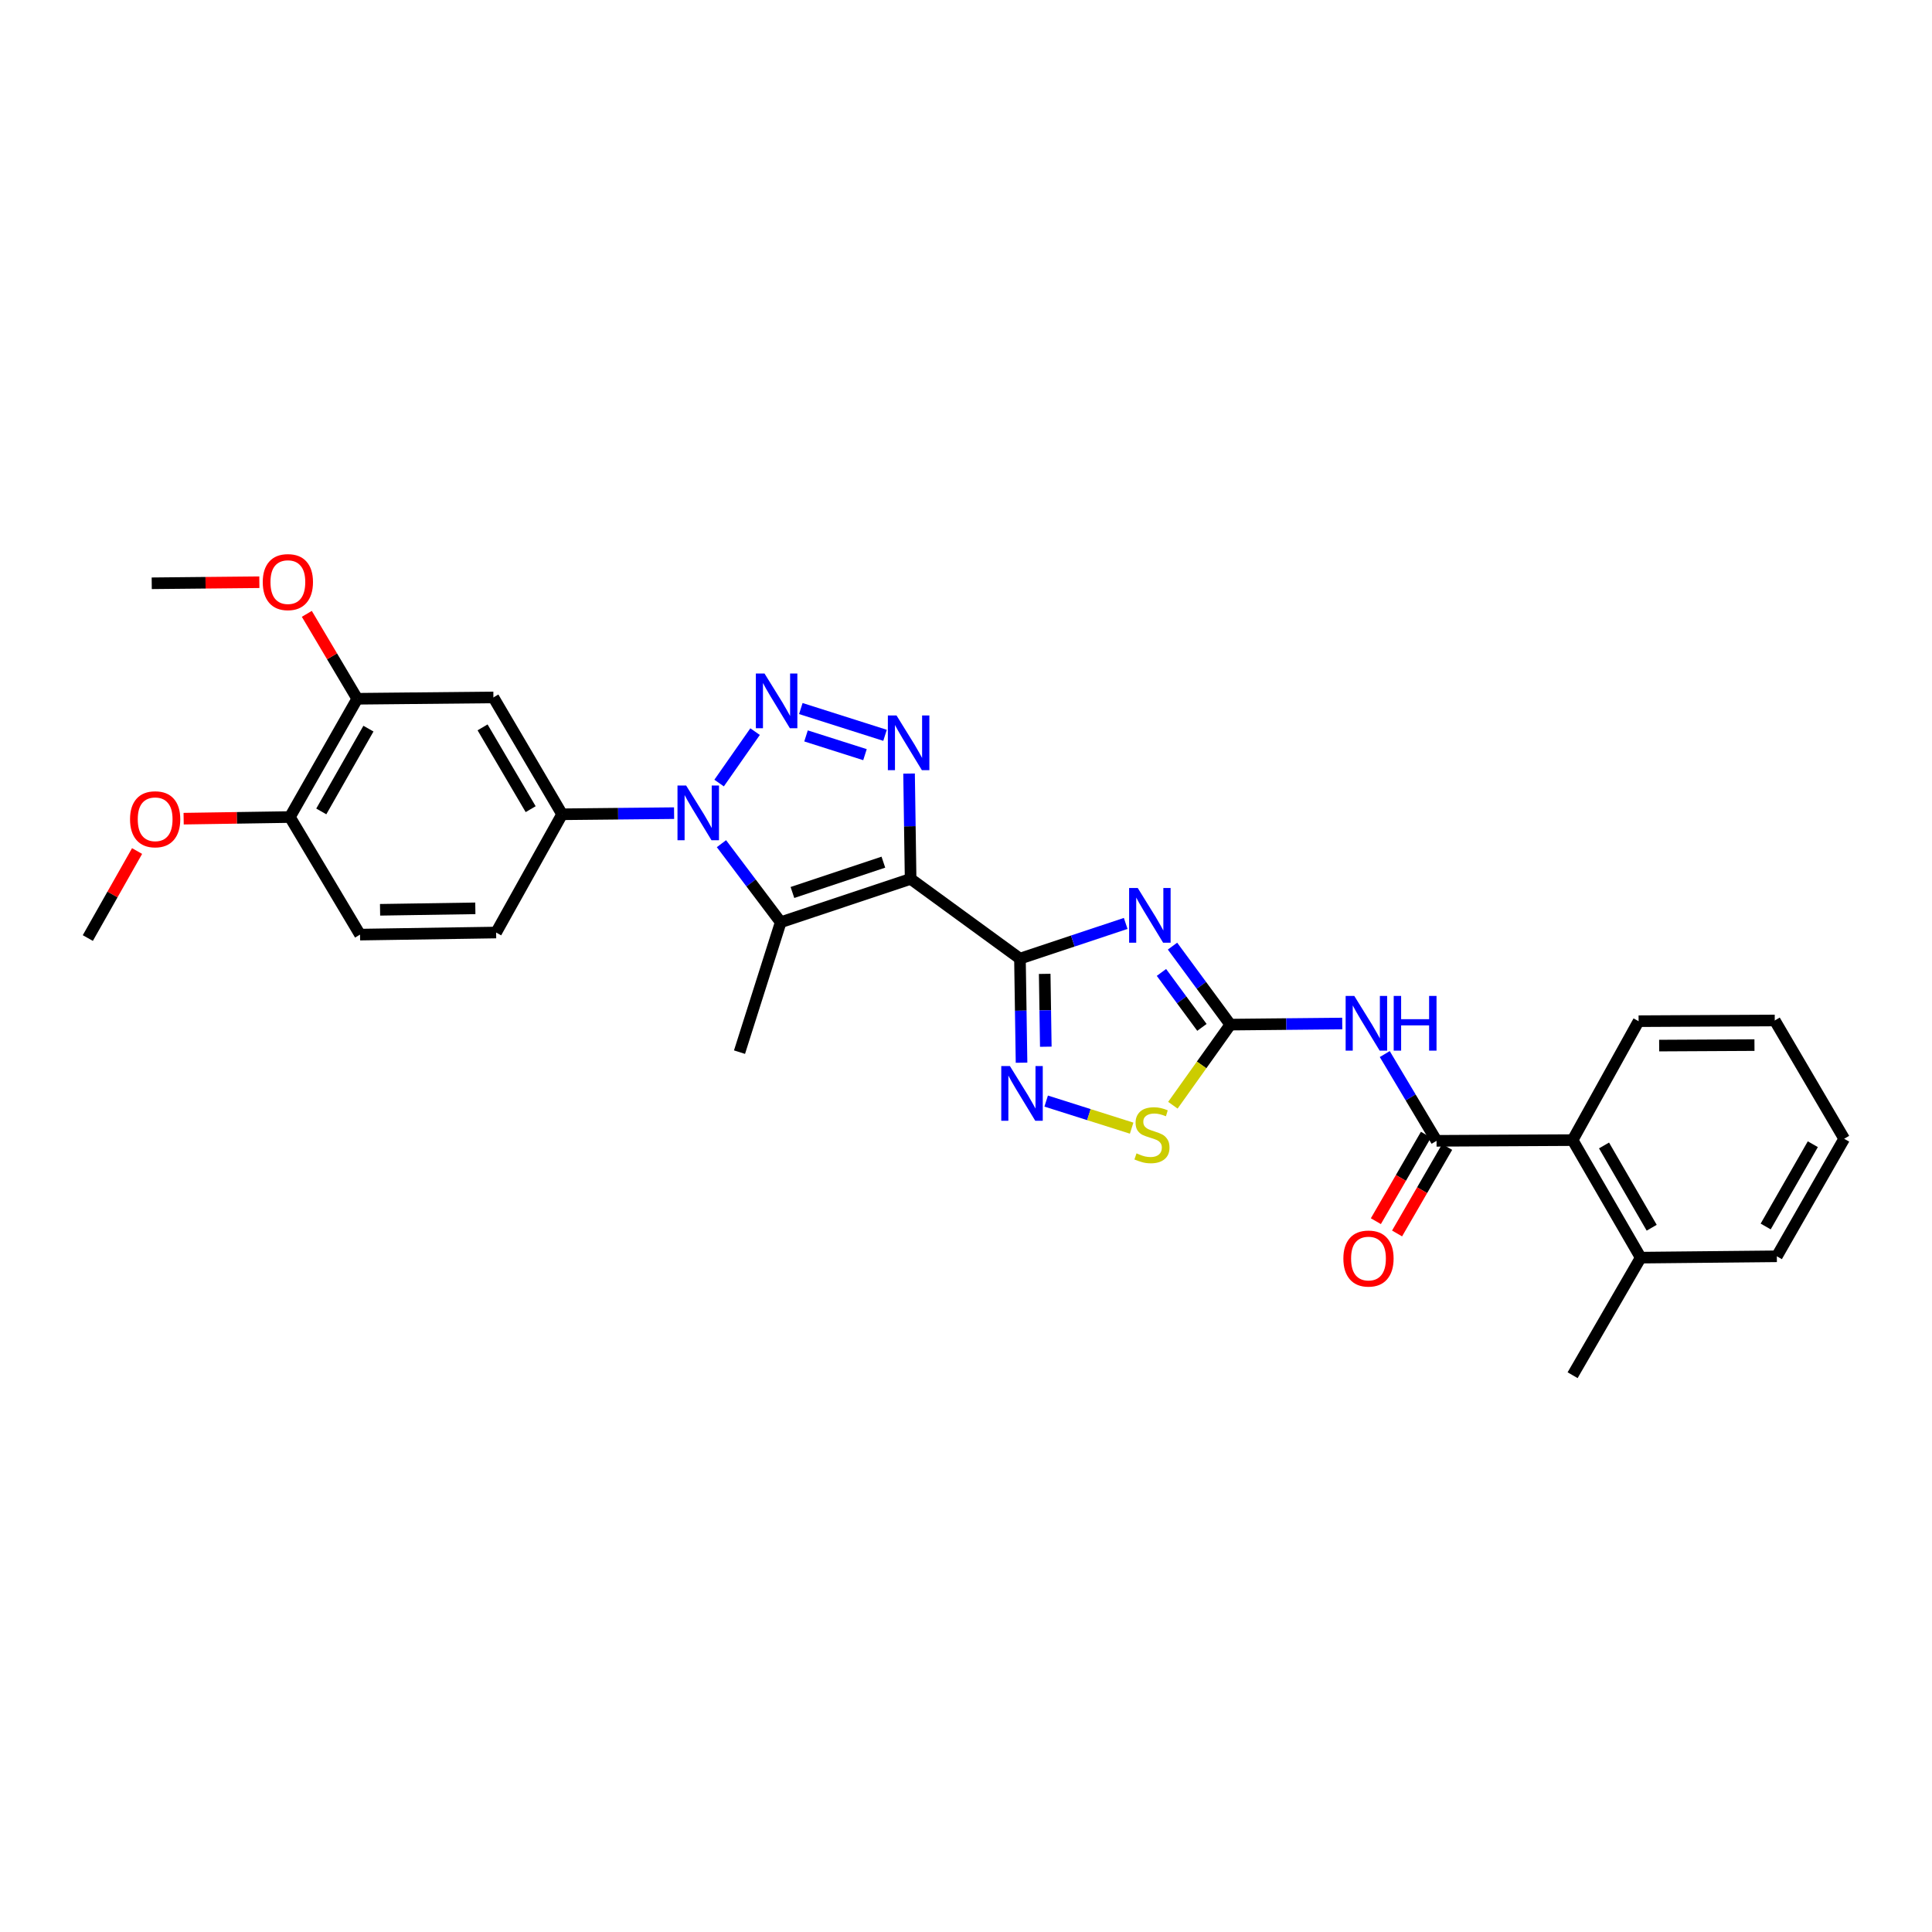 <?xml version='1.0' encoding='iso-8859-1'?>
<svg version='1.1' baseProfile='full'
              xmlns='http://www.w3.org/2000/svg'
                      xmlns:rdkit='http://www.rdkit.org/xml'
                      xmlns:xlink='http://www.w3.org/1999/xlink'
                  xml:space='preserve'
width='1000px' height='1000px' viewBox='0 0 1000 1000'>
<!-- END OF HEADER -->
<rect style='opacity:1.0;fill:#FFFFFF;stroke:none' width='1000' height='1000' x='0' y='0'> </rect>
<path class='bond-0' d='M 471.333,454.919 L 527.927,496.185' style='fill:none;fill-rule:evenodd;stroke:#000000;stroke-width:6px;stroke-linecap:butt;stroke-linejoin:miter;stroke-opacity:1' />
<path class='bond-4' d='M 471.333,454.919 L 470.932,427.659' style='fill:none;fill-rule:evenodd;stroke:#000000;stroke-width:6px;stroke-linecap:butt;stroke-linejoin:miter;stroke-opacity:1' />
<path class='bond-4' d='M 470.932,427.659 L 470.532,400.399' style='fill:none;fill-rule:evenodd;stroke:#0000FF;stroke-width:6px;stroke-linecap:butt;stroke-linejoin:miter;stroke-opacity:1' />
<path class='bond-5' d='M 471.333,454.919 L 404.092,477.349' style='fill:none;fill-rule:evenodd;stroke:#000000;stroke-width:6px;stroke-linecap:butt;stroke-linejoin:miter;stroke-opacity:1' />
<path class='bond-5' d='M 457.233,446.251 L 410.164,461.952' style='fill:none;fill-rule:evenodd;stroke:#000000;stroke-width:6px;stroke-linecap:butt;stroke-linejoin:miter;stroke-opacity:1' />
<path class='bond-3' d='M 527.927,496.185 L 555.292,487.074' style='fill:none;fill-rule:evenodd;stroke:#000000;stroke-width:6px;stroke-linecap:butt;stroke-linejoin:miter;stroke-opacity:1' />
<path class='bond-3' d='M 555.292,487.074 L 582.656,477.963' style='fill:none;fill-rule:evenodd;stroke:#0000FF;stroke-width:6px;stroke-linecap:butt;stroke-linejoin:miter;stroke-opacity:1' />
<path class='bond-7' d='M 527.927,496.185 L 528.338,523.119' style='fill:none;fill-rule:evenodd;stroke:#000000;stroke-width:6px;stroke-linecap:butt;stroke-linejoin:miter;stroke-opacity:1' />
<path class='bond-7' d='M 528.338,523.119 L 528.748,550.052' style='fill:none;fill-rule:evenodd;stroke:#0000FF;stroke-width:6px;stroke-linecap:butt;stroke-linejoin:miter;stroke-opacity:1' />
<path class='bond-7' d='M 540.733,504.072 L 541.021,522.925' style='fill:none;fill-rule:evenodd;stroke:#000000;stroke-width:6px;stroke-linecap:butt;stroke-linejoin:miter;stroke-opacity:1' />
<path class='bond-7' d='M 541.021,522.925 L 541.308,541.779' style='fill:none;fill-rule:evenodd;stroke:#0000FF;stroke-width:6px;stroke-linecap:butt;stroke-linejoin:miter;stroke-opacity:1' />
<path class='bond-1' d='M 414.503,366.743 L 458.094,380.599' style='fill:none;fill-rule:evenodd;stroke:#0000FF;stroke-width:6px;stroke-linecap:butt;stroke-linejoin:miter;stroke-opacity:1' />
<path class='bond-1' d='M 417.199,380.91 L 447.713,390.609' style='fill:none;fill-rule:evenodd;stroke:#0000FF;stroke-width:6px;stroke-linecap:butt;stroke-linejoin:miter;stroke-opacity:1' />
<path class='bond-30' d='M 390.83,378.689 L 372.21,405.312' style='fill:none;fill-rule:evenodd;stroke:#0000FF;stroke-width:6px;stroke-linecap:butt;stroke-linejoin:miter;stroke-opacity:1' />
<path class='bond-2' d='M 373.425,436.688 L 388.758,457.018' style='fill:none;fill-rule:evenodd;stroke:#0000FF;stroke-width:6px;stroke-linecap:butt;stroke-linejoin:miter;stroke-opacity:1' />
<path class='bond-2' d='M 388.758,457.018 L 404.092,477.349' style='fill:none;fill-rule:evenodd;stroke:#000000;stroke-width:6px;stroke-linecap:butt;stroke-linejoin:miter;stroke-opacity:1' />
<path class='bond-11' d='M 348.907,420.882 L 319.923,421.175' style='fill:none;fill-rule:evenodd;stroke:#0000FF;stroke-width:6px;stroke-linecap:butt;stroke-linejoin:miter;stroke-opacity:1' />
<path class='bond-11' d='M 319.923,421.175 L 290.94,421.467' style='fill:none;fill-rule:evenodd;stroke:#000000;stroke-width:6px;stroke-linecap:butt;stroke-linejoin:miter;stroke-opacity:1' />
<path class='bond-6' d='M 606.891,489.713 L 621.853,510.027' style='fill:none;fill-rule:evenodd;stroke:#0000FF;stroke-width:6px;stroke-linecap:butt;stroke-linejoin:miter;stroke-opacity:1' />
<path class='bond-6' d='M 621.853,510.027 L 636.815,530.342' style='fill:none;fill-rule:evenodd;stroke:#000000;stroke-width:6px;stroke-linecap:butt;stroke-linejoin:miter;stroke-opacity:1' />
<path class='bond-6' d='M 601.166,503.33 L 611.64,517.55' style='fill:none;fill-rule:evenodd;stroke:#0000FF;stroke-width:6px;stroke-linecap:butt;stroke-linejoin:miter;stroke-opacity:1' />
<path class='bond-6' d='M 611.64,517.55 L 622.114,531.77' style='fill:none;fill-rule:evenodd;stroke:#000000;stroke-width:6px;stroke-linecap:butt;stroke-linejoin:miter;stroke-opacity:1' />
<path class='bond-20' d='M 404.092,477.349 L 382.768,544.59' style='fill:none;fill-rule:evenodd;stroke:#000000;stroke-width:6px;stroke-linecap:butt;stroke-linejoin:miter;stroke-opacity:1' />
<path class='bond-8' d='M 636.815,530.342 L 665.778,530.058' style='fill:none;fill-rule:evenodd;stroke:#000000;stroke-width:6px;stroke-linecap:butt;stroke-linejoin:miter;stroke-opacity:1' />
<path class='bond-8' d='M 665.778,530.058 L 694.741,529.774' style='fill:none;fill-rule:evenodd;stroke:#0000FF;stroke-width:6px;stroke-linecap:butt;stroke-linejoin:miter;stroke-opacity:1' />
<path class='bond-31' d='M 636.815,530.342 L 621.948,551.204' style='fill:none;fill-rule:evenodd;stroke:#000000;stroke-width:6px;stroke-linecap:butt;stroke-linejoin:miter;stroke-opacity:1' />
<path class='bond-31' d='M 621.948,551.204 L 607.081,572.066' style='fill:none;fill-rule:evenodd;stroke:#CCCC00;stroke-width:6px;stroke-linecap:butt;stroke-linejoin:miter;stroke-opacity:1' />
<path class='bond-10' d='M 541.495,569.917 L 563.616,576.923' style='fill:none;fill-rule:evenodd;stroke:#0000FF;stroke-width:6px;stroke-linecap:butt;stroke-linejoin:miter;stroke-opacity:1' />
<path class='bond-10' d='M 563.616,576.923 L 585.737,583.929' style='fill:none;fill-rule:evenodd;stroke:#CCCC00;stroke-width:6px;stroke-linecap:butt;stroke-linejoin:miter;stroke-opacity:1' />
<path class='bond-9' d='M 716.751,545.582 L 730.153,568.035' style='fill:none;fill-rule:evenodd;stroke:#0000FF;stroke-width:6px;stroke-linecap:butt;stroke-linejoin:miter;stroke-opacity:1' />
<path class='bond-9' d='M 730.153,568.035 L 743.555,590.487' style='fill:none;fill-rule:evenodd;stroke:#000000;stroke-width:6px;stroke-linecap:butt;stroke-linejoin:miter;stroke-opacity:1' />
<path class='bond-13' d='M 743.555,590.487 L 813.981,590.12' style='fill:none;fill-rule:evenodd;stroke:#000000;stroke-width:6px;stroke-linecap:butt;stroke-linejoin:miter;stroke-opacity:1' />
<path class='bond-15' d='M 738.066,587.309 L 725.106,609.695' style='fill:none;fill-rule:evenodd;stroke:#000000;stroke-width:6px;stroke-linecap:butt;stroke-linejoin:miter;stroke-opacity:1' />
<path class='bond-15' d='M 725.106,609.695 L 712.146,632.081' style='fill:none;fill-rule:evenodd;stroke:#FF0000;stroke-width:6px;stroke-linecap:butt;stroke-linejoin:miter;stroke-opacity:1' />
<path class='bond-15' d='M 749.043,593.664 L 736.084,616.05' style='fill:none;fill-rule:evenodd;stroke:#000000;stroke-width:6px;stroke-linecap:butt;stroke-linejoin:miter;stroke-opacity:1' />
<path class='bond-15' d='M 736.084,616.05 L 723.124,638.437' style='fill:none;fill-rule:evenodd;stroke:#FF0000;stroke-width:6px;stroke-linecap:butt;stroke-linejoin:miter;stroke-opacity:1' />
<path class='bond-12' d='M 290.94,421.467 L 255.381,360.984' style='fill:none;fill-rule:evenodd;stroke:#000000;stroke-width:6px;stroke-linecap:butt;stroke-linejoin:miter;stroke-opacity:1' />
<path class='bond-12' d='M 274.671,418.823 L 249.78,376.485' style='fill:none;fill-rule:evenodd;stroke:#000000;stroke-width:6px;stroke-linecap:butt;stroke-linejoin:miter;stroke-opacity:1' />
<path class='bond-17' d='M 290.94,421.467 L 256.791,482.677' style='fill:none;fill-rule:evenodd;stroke:#000000;stroke-width:6px;stroke-linecap:butt;stroke-linejoin:miter;stroke-opacity:1' />
<path class='bond-14' d='M 255.381,360.984 L 184.912,361.681' style='fill:none;fill-rule:evenodd;stroke:#000000;stroke-width:6px;stroke-linecap:butt;stroke-linejoin:miter;stroke-opacity:1' />
<path class='bond-18' d='M 813.981,590.12 L 849.223,650.956' style='fill:none;fill-rule:evenodd;stroke:#000000;stroke-width:6px;stroke-linecap:butt;stroke-linejoin:miter;stroke-opacity:1' />
<path class='bond-18' d='M 830.243,592.888 L 854.912,635.473' style='fill:none;fill-rule:evenodd;stroke:#000000;stroke-width:6px;stroke-linecap:butt;stroke-linejoin:miter;stroke-opacity:1' />
<path class='bond-23' d='M 813.981,590.12 L 848.137,528.566' style='fill:none;fill-rule:evenodd;stroke:#000000;stroke-width:6px;stroke-linecap:butt;stroke-linejoin:miter;stroke-opacity:1' />
<path class='bond-21' d='M 184.912,361.681 L 171.862,339.706' style='fill:none;fill-rule:evenodd;stroke:#000000;stroke-width:6px;stroke-linecap:butt;stroke-linejoin:miter;stroke-opacity:1' />
<path class='bond-21' d='M 171.862,339.706 L 158.811,317.73' style='fill:none;fill-rule:evenodd;stroke:#FF0000;stroke-width:6px;stroke-linecap:butt;stroke-linejoin:miter;stroke-opacity:1' />
<path class='bond-32' d='M 184.912,361.681 L 150.044,422.898' style='fill:none;fill-rule:evenodd;stroke:#000000;stroke-width:6px;stroke-linecap:butt;stroke-linejoin:miter;stroke-opacity:1' />
<path class='bond-32' d='M 190.704,377.142 L 166.297,419.993' style='fill:none;fill-rule:evenodd;stroke:#000000;stroke-width:6px;stroke-linecap:butt;stroke-linejoin:miter;stroke-opacity:1' />
<path class='bond-16' d='M 150.044,422.898 L 186.35,483.755' style='fill:none;fill-rule:evenodd;stroke:#000000;stroke-width:6px;stroke-linecap:butt;stroke-linejoin:miter;stroke-opacity:1' />
<path class='bond-22' d='M 150.044,422.898 L 122.548,423.32' style='fill:none;fill-rule:evenodd;stroke:#000000;stroke-width:6px;stroke-linecap:butt;stroke-linejoin:miter;stroke-opacity:1' />
<path class='bond-22' d='M 122.548,423.32 L 95.052,423.742' style='fill:none;fill-rule:evenodd;stroke:#FF0000;stroke-width:6px;stroke-linecap:butt;stroke-linejoin:miter;stroke-opacity:1' />
<path class='bond-19' d='M 256.791,482.677 L 186.35,483.755' style='fill:none;fill-rule:evenodd;stroke:#000000;stroke-width:6px;stroke-linecap:butt;stroke-linejoin:miter;stroke-opacity:1' />
<path class='bond-19' d='M 246.031,470.155 L 196.722,470.91' style='fill:none;fill-rule:evenodd;stroke:#000000;stroke-width:6px;stroke-linecap:butt;stroke-linejoin:miter;stroke-opacity:1' />
<path class='bond-24' d='M 849.223,650.956 L 813.981,711.806' style='fill:none;fill-rule:evenodd;stroke:#000000;stroke-width:6px;stroke-linecap:butt;stroke-linejoin:miter;stroke-opacity:1' />
<path class='bond-25' d='M 849.223,650.956 L 919.692,650.259' style='fill:none;fill-rule:evenodd;stroke:#000000;stroke-width:6px;stroke-linecap:butt;stroke-linejoin:miter;stroke-opacity:1' />
<path class='bond-26' d='M 134.24,301.357 L 106.386,301.63' style='fill:none;fill-rule:evenodd;stroke:#FF0000;stroke-width:6px;stroke-linecap:butt;stroke-linejoin:miter;stroke-opacity:1' />
<path class='bond-26' d='M 106.386,301.63 L 78.533,301.903' style='fill:none;fill-rule:evenodd;stroke:#000000;stroke-width:6px;stroke-linecap:butt;stroke-linejoin:miter;stroke-opacity:1' />
<path class='bond-27' d='M 70.951,440.497 L 58.203,463.014' style='fill:none;fill-rule:evenodd;stroke:#FF0000;stroke-width:6px;stroke-linecap:butt;stroke-linejoin:miter;stroke-opacity:1' />
<path class='bond-27' d='M 58.203,463.014 L 45.455,485.531' style='fill:none;fill-rule:evenodd;stroke:#000000;stroke-width:6px;stroke-linecap:butt;stroke-linejoin:miter;stroke-opacity:1' />
<path class='bond-28' d='M 848.137,528.566 L 918.613,528.199' style='fill:none;fill-rule:evenodd;stroke:#000000;stroke-width:6px;stroke-linecap:butt;stroke-linejoin:miter;stroke-opacity:1' />
<path class='bond-28' d='M 858.775,541.195 L 908.108,540.939' style='fill:none;fill-rule:evenodd;stroke:#000000;stroke-width:6px;stroke-linecap:butt;stroke-linejoin:miter;stroke-opacity:1' />
<path class='bond-33' d='M 919.692,650.259 L 954.545,589.423' style='fill:none;fill-rule:evenodd;stroke:#000000;stroke-width:6px;stroke-linecap:butt;stroke-linejoin:miter;stroke-opacity:1' />
<path class='bond-33' d='M 913.914,634.828 L 938.311,592.243' style='fill:none;fill-rule:evenodd;stroke:#000000;stroke-width:6px;stroke-linecap:butt;stroke-linejoin:miter;stroke-opacity:1' />
<path class='bond-29' d='M 918.613,528.199 L 954.545,589.423' style='fill:none;fill-rule:evenodd;stroke:#000000;stroke-width:6px;stroke-linecap:butt;stroke-linejoin:miter;stroke-opacity:1' />
<path  class='atom-2' d='M 395.711 348.6
L 404.991 363.6
Q 405.911 365.08, 407.391 367.76
Q 408.871 370.44, 408.951 370.6
L 408.951 348.6
L 412.711 348.6
L 412.711 376.92
L 408.831 376.92
L 398.871 360.52
Q 397.711 358.6, 396.471 356.4
Q 395.271 354.2, 394.911 353.52
L 394.911 376.92
L 391.231 376.92
L 391.231 348.6
L 395.711 348.6
' fill='#0000FF'/>
<path  class='atom-3' d='M 355.149 406.596
L 364.429 421.596
Q 365.349 423.076, 366.829 425.756
Q 368.309 428.436, 368.389 428.596
L 368.389 406.596
L 372.149 406.596
L 372.149 434.916
L 368.269 434.916
L 358.309 418.516
Q 357.149 416.596, 355.909 414.396
Q 354.709 412.196, 354.349 411.516
L 354.349 434.916
L 350.669 434.916
L 350.669 406.596
L 355.149 406.596
' fill='#0000FF'/>
<path  class='atom-4' d='M 588.908 459.637
L 598.188 474.637
Q 599.108 476.117, 600.588 478.797
Q 602.068 481.477, 602.148 481.637
L 602.148 459.637
L 605.908 459.637
L 605.908 487.957
L 602.028 487.957
L 592.068 471.557
Q 590.908 469.637, 589.668 467.437
Q 588.468 465.237, 588.108 464.557
L 588.108 487.957
L 584.428 487.957
L 584.428 459.637
L 588.908 459.637
' fill='#0000FF'/>
<path  class='atom-5' d='M 464.037 370.318
L 473.317 385.318
Q 474.237 386.798, 475.717 389.478
Q 477.197 392.158, 477.277 392.318
L 477.277 370.318
L 481.037 370.318
L 481.037 398.638
L 477.157 398.638
L 467.197 382.238
Q 466.037 380.318, 464.797 378.118
Q 463.597 375.918, 463.237 375.238
L 463.237 398.638
L 459.557 398.638
L 459.557 370.318
L 464.037 370.318
' fill='#0000FF'/>
<path  class='atom-8' d='M 522.731 551.797
L 532.011 566.797
Q 532.931 568.277, 534.411 570.957
Q 535.891 573.637, 535.971 573.797
L 535.971 551.797
L 539.731 551.797
L 539.731 580.117
L 535.851 580.117
L 525.891 563.717
Q 524.731 561.797, 523.491 559.597
Q 522.291 557.397, 521.931 556.717
L 521.931 580.117
L 518.251 580.117
L 518.251 551.797
L 522.731 551.797
' fill='#0000FF'/>
<path  class='atom-9' d='M 700.982 515.491
L 710.262 530.491
Q 711.182 531.971, 712.662 534.651
Q 714.142 537.331, 714.222 537.491
L 714.222 515.491
L 717.982 515.491
L 717.982 543.811
L 714.102 543.811
L 704.142 527.411
Q 702.982 525.491, 701.742 523.291
Q 700.542 521.091, 700.182 520.411
L 700.182 543.811
L 696.502 543.811
L 696.502 515.491
L 700.982 515.491
' fill='#0000FF'/>
<path  class='atom-9' d='M 721.382 515.491
L 725.222 515.491
L 725.222 527.531
L 739.702 527.531
L 739.702 515.491
L 743.542 515.491
L 743.542 543.811
L 739.702 543.811
L 739.702 530.731
L 725.222 530.731
L 725.222 543.811
L 721.382 543.811
L 721.382 515.491
' fill='#0000FF'/>
<path  class='atom-11' d='M 588.253 596.979
Q 588.573 597.099, 589.893 597.659
Q 591.213 598.219, 592.653 598.579
Q 594.133 598.899, 595.573 598.899
Q 598.253 598.899, 599.813 597.619
Q 601.373 596.299, 601.373 594.019
Q 601.373 592.459, 600.573 591.499
Q 599.813 590.539, 598.613 590.019
Q 597.413 589.499, 595.413 588.899
Q 592.893 588.139, 591.373 587.419
Q 589.893 586.699, 588.813 585.179
Q 587.773 583.659, 587.773 581.099
Q 587.773 577.539, 590.173 575.339
Q 592.613 573.139, 597.413 573.139
Q 600.693 573.139, 604.413 574.699
L 603.493 577.779
Q 600.093 576.379, 597.533 576.379
Q 594.773 576.379, 593.253 577.539
Q 591.733 578.659, 591.773 580.619
Q 591.773 582.139, 592.533 583.059
Q 593.333 583.979, 594.453 584.499
Q 595.613 585.019, 597.533 585.619
Q 600.093 586.419, 601.613 587.219
Q 603.133 588.019, 604.213 589.659
Q 605.333 591.259, 605.333 594.019
Q 605.333 597.939, 602.693 600.059
Q 600.093 602.139, 595.733 602.139
Q 593.213 602.139, 591.293 601.579
Q 589.413 601.059, 587.173 600.139
L 588.253 596.979
' fill='#CCCC00'/>
<path  class='atom-16' d='M 695.327 651.417
Q 695.327 644.617, 698.687 640.817
Q 702.047 637.017, 708.327 637.017
Q 714.607 637.017, 717.967 640.817
Q 721.327 644.617, 721.327 651.417
Q 721.327 658.297, 717.927 662.217
Q 714.527 666.097, 708.327 666.097
Q 702.087 666.097, 698.687 662.217
Q 695.327 658.337, 695.327 651.417
M 708.327 662.897
Q 712.647 662.897, 714.967 660.017
Q 717.327 657.097, 717.327 651.417
Q 717.327 645.857, 714.967 643.057
Q 712.647 640.217, 708.327 640.217
Q 704.007 640.217, 701.647 643.017
Q 699.327 645.817, 699.327 651.417
Q 699.327 657.137, 701.647 660.017
Q 704.007 662.897, 708.327 662.897
' fill='#FF0000'/>
<path  class='atom-22' d='M 136.002 301.292
Q 136.002 294.492, 139.362 290.692
Q 142.722 286.892, 149.002 286.892
Q 155.282 286.892, 158.642 290.692
Q 162.002 294.492, 162.002 301.292
Q 162.002 308.172, 158.602 312.092
Q 155.202 315.972, 149.002 315.972
Q 142.762 315.972, 139.362 312.092
Q 136.002 308.212, 136.002 301.292
M 149.002 312.772
Q 153.322 312.772, 155.642 309.892
Q 158.002 306.972, 158.002 301.292
Q 158.002 295.732, 155.642 292.932
Q 153.322 290.092, 149.002 290.092
Q 144.682 290.092, 142.322 292.892
Q 140.002 295.692, 140.002 301.292
Q 140.002 307.012, 142.322 309.892
Q 144.682 312.772, 149.002 312.772
' fill='#FF0000'/>
<path  class='atom-23' d='M 67.308 424.049
Q 67.308 417.249, 70.668 413.449
Q 74.028 409.649, 80.308 409.649
Q 86.588 409.649, 89.948 413.449
Q 93.308 417.249, 93.308 424.049
Q 93.308 430.929, 89.909 434.849
Q 86.508 438.729, 80.308 438.729
Q 74.069 438.729, 70.668 434.849
Q 67.308 430.969, 67.308 424.049
M 80.308 435.529
Q 84.629 435.529, 86.948 432.649
Q 89.308 429.729, 89.308 424.049
Q 89.308 418.489, 86.948 415.689
Q 84.629 412.849, 80.308 412.849
Q 75.989 412.849, 73.629 415.649
Q 71.308 418.449, 71.308 424.049
Q 71.308 429.769, 73.629 432.649
Q 75.989 435.529, 80.308 435.529
' fill='#FF0000'/>
</svg>
